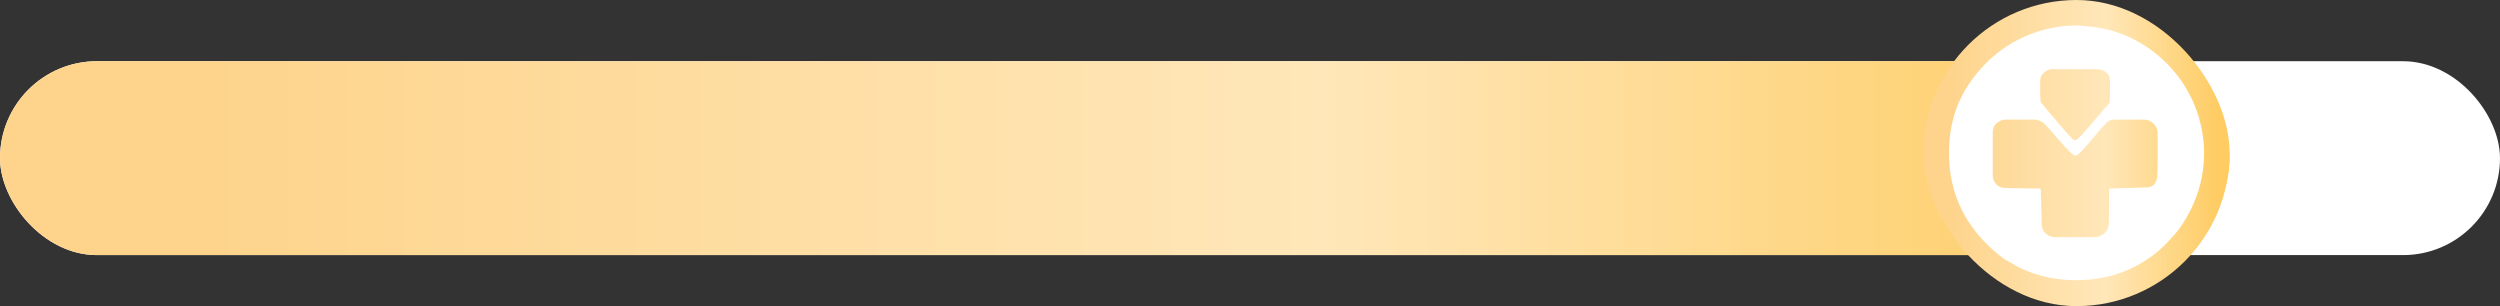 <?xml version="1.0" encoding="UTF-8"?> <svg xmlns="http://www.w3.org/2000/svg" width="490" height="60" viewBox="0 0 490 60" fill="none"><rect x="0" y="0" width="490" height="60" fill="#333333" stroke="none"/><rect y="12" width="490" height="38" rx="19" fill="white"></rect><rect y="12" width="437" height="38" rx="19" fill="url(#paint0_linear_708_9)"></rect><rect x="377" width="60" height="60" rx="30" fill="url(#paint1_linear_708_9)"></rect><path fill-rule="evenodd" clip-rule="evenodd" d="M404.449 5.109C398.503 5.807 393.209 8.362 389.166 12.485C384.315 17.432 382.011 23.054 382 29.97C381.987 37.982 385.263 44.679 391.785 49.971C392.449 50.51 393.045 50.951 393.108 50.951C393.172 50.951 393.812 51.306 394.532 51.739C401.417 55.885 411.701 55.999 418.882 52.008C421.399 50.609 423.04 49.355 424.923 47.389C426.763 45.468 427.548 44.422 428.773 42.252C432.302 36.005 432.964 28.737 430.625 21.914C428.22 14.901 422.635 9.186 415.617 6.56C412.384 5.35 407.645 4.734 404.449 5.109ZM412.796 14.214C413.575 14.92 413.63 15.216 413.548 18.303L413.501 20.099L411.123 22.888C407.471 27.171 406.933 27.7 406.475 27.454C406.258 27.339 405.06 26.045 403.813 24.579C402.565 23.113 400.364 20.474 399.981 20.047C399.981 20.047 399.864 19.551 399.864 16.973C399.864 15.152 399.907 14.982 400.546 14.298V14.298C400.981 13.832 401.59 13.568 402.227 13.568H406.655H411.119C411.739 13.568 412.337 13.798 412.796 14.214V14.214ZM400.775 24.324C401.245 24.809 402.265 25.947 403.039 26.852C405.211 29.388 406.348 30.496 406.779 30.496C407.27 30.496 407.935 29.812 411.149 26.001C411.731 25.311 412.49 24.453 412.836 24.094V24.094C413.237 23.678 413.791 23.443 414.37 23.443H417.385H420.176C420.9 23.443 421.594 23.73 422.106 24.242V24.242V24.242C422.618 24.754 422.905 25.448 422.905 26.172L422.904 30.061C422.904 34.651 422.864 35.147 422.438 35.845V35.845C422.101 36.398 421.575 36.684 420.929 36.712C420.137 36.746 418.94 36.789 417.615 36.831L413.383 36.962L413.356 40.943L413.336 43.771C413.331 44.507 413.02 45.207 412.478 45.704V45.704V45.704C411.93 46.206 411.215 46.484 410.472 46.484H406.689H402.782C402.119 46.484 401.479 46.24 400.984 45.799V45.799V45.799C400.494 45.361 400.206 44.741 400.187 44.084L400.099 41.037L399.981 36.962L395.964 36.898L392.938 36.849C392.304 36.839 391.701 36.576 391.262 36.118V36.118V36.118C390.822 35.659 390.577 35.048 390.577 34.412V30.109V25.845C390.577 25.189 390.856 24.565 391.345 24.129V24.129V24.129C391.839 23.687 392.479 23.443 393.142 23.443H396.016H398.69C399.476 23.443 400.228 23.761 400.775 24.324V24.324Z" fill="white"></path><defs><linearGradient id="paint0_linear_708_9" x1="437" y1="31.083" x2="2.86739e-06" y2="31.083" gradientUnits="userSpaceOnUse"><stop offset="0.036" stop-color="#FECC63"></stop><stop offset="0.408" stop-color="#FFE7B9"></stop><stop offset="0.911" stop-color="#FED48C"></stop></linearGradient><linearGradient id="paint1_linear_708_9" x1="437" y1="30.131" x2="377" y2="30.131" gradientUnits="userSpaceOnUse"><stop offset="0.036" stop-color="#FECC63"></stop><stop offset="0.408" stop-color="#FFE7B9"></stop><stop offset="0.911" stop-color="#FED48C"></stop></linearGradient></defs></svg> 